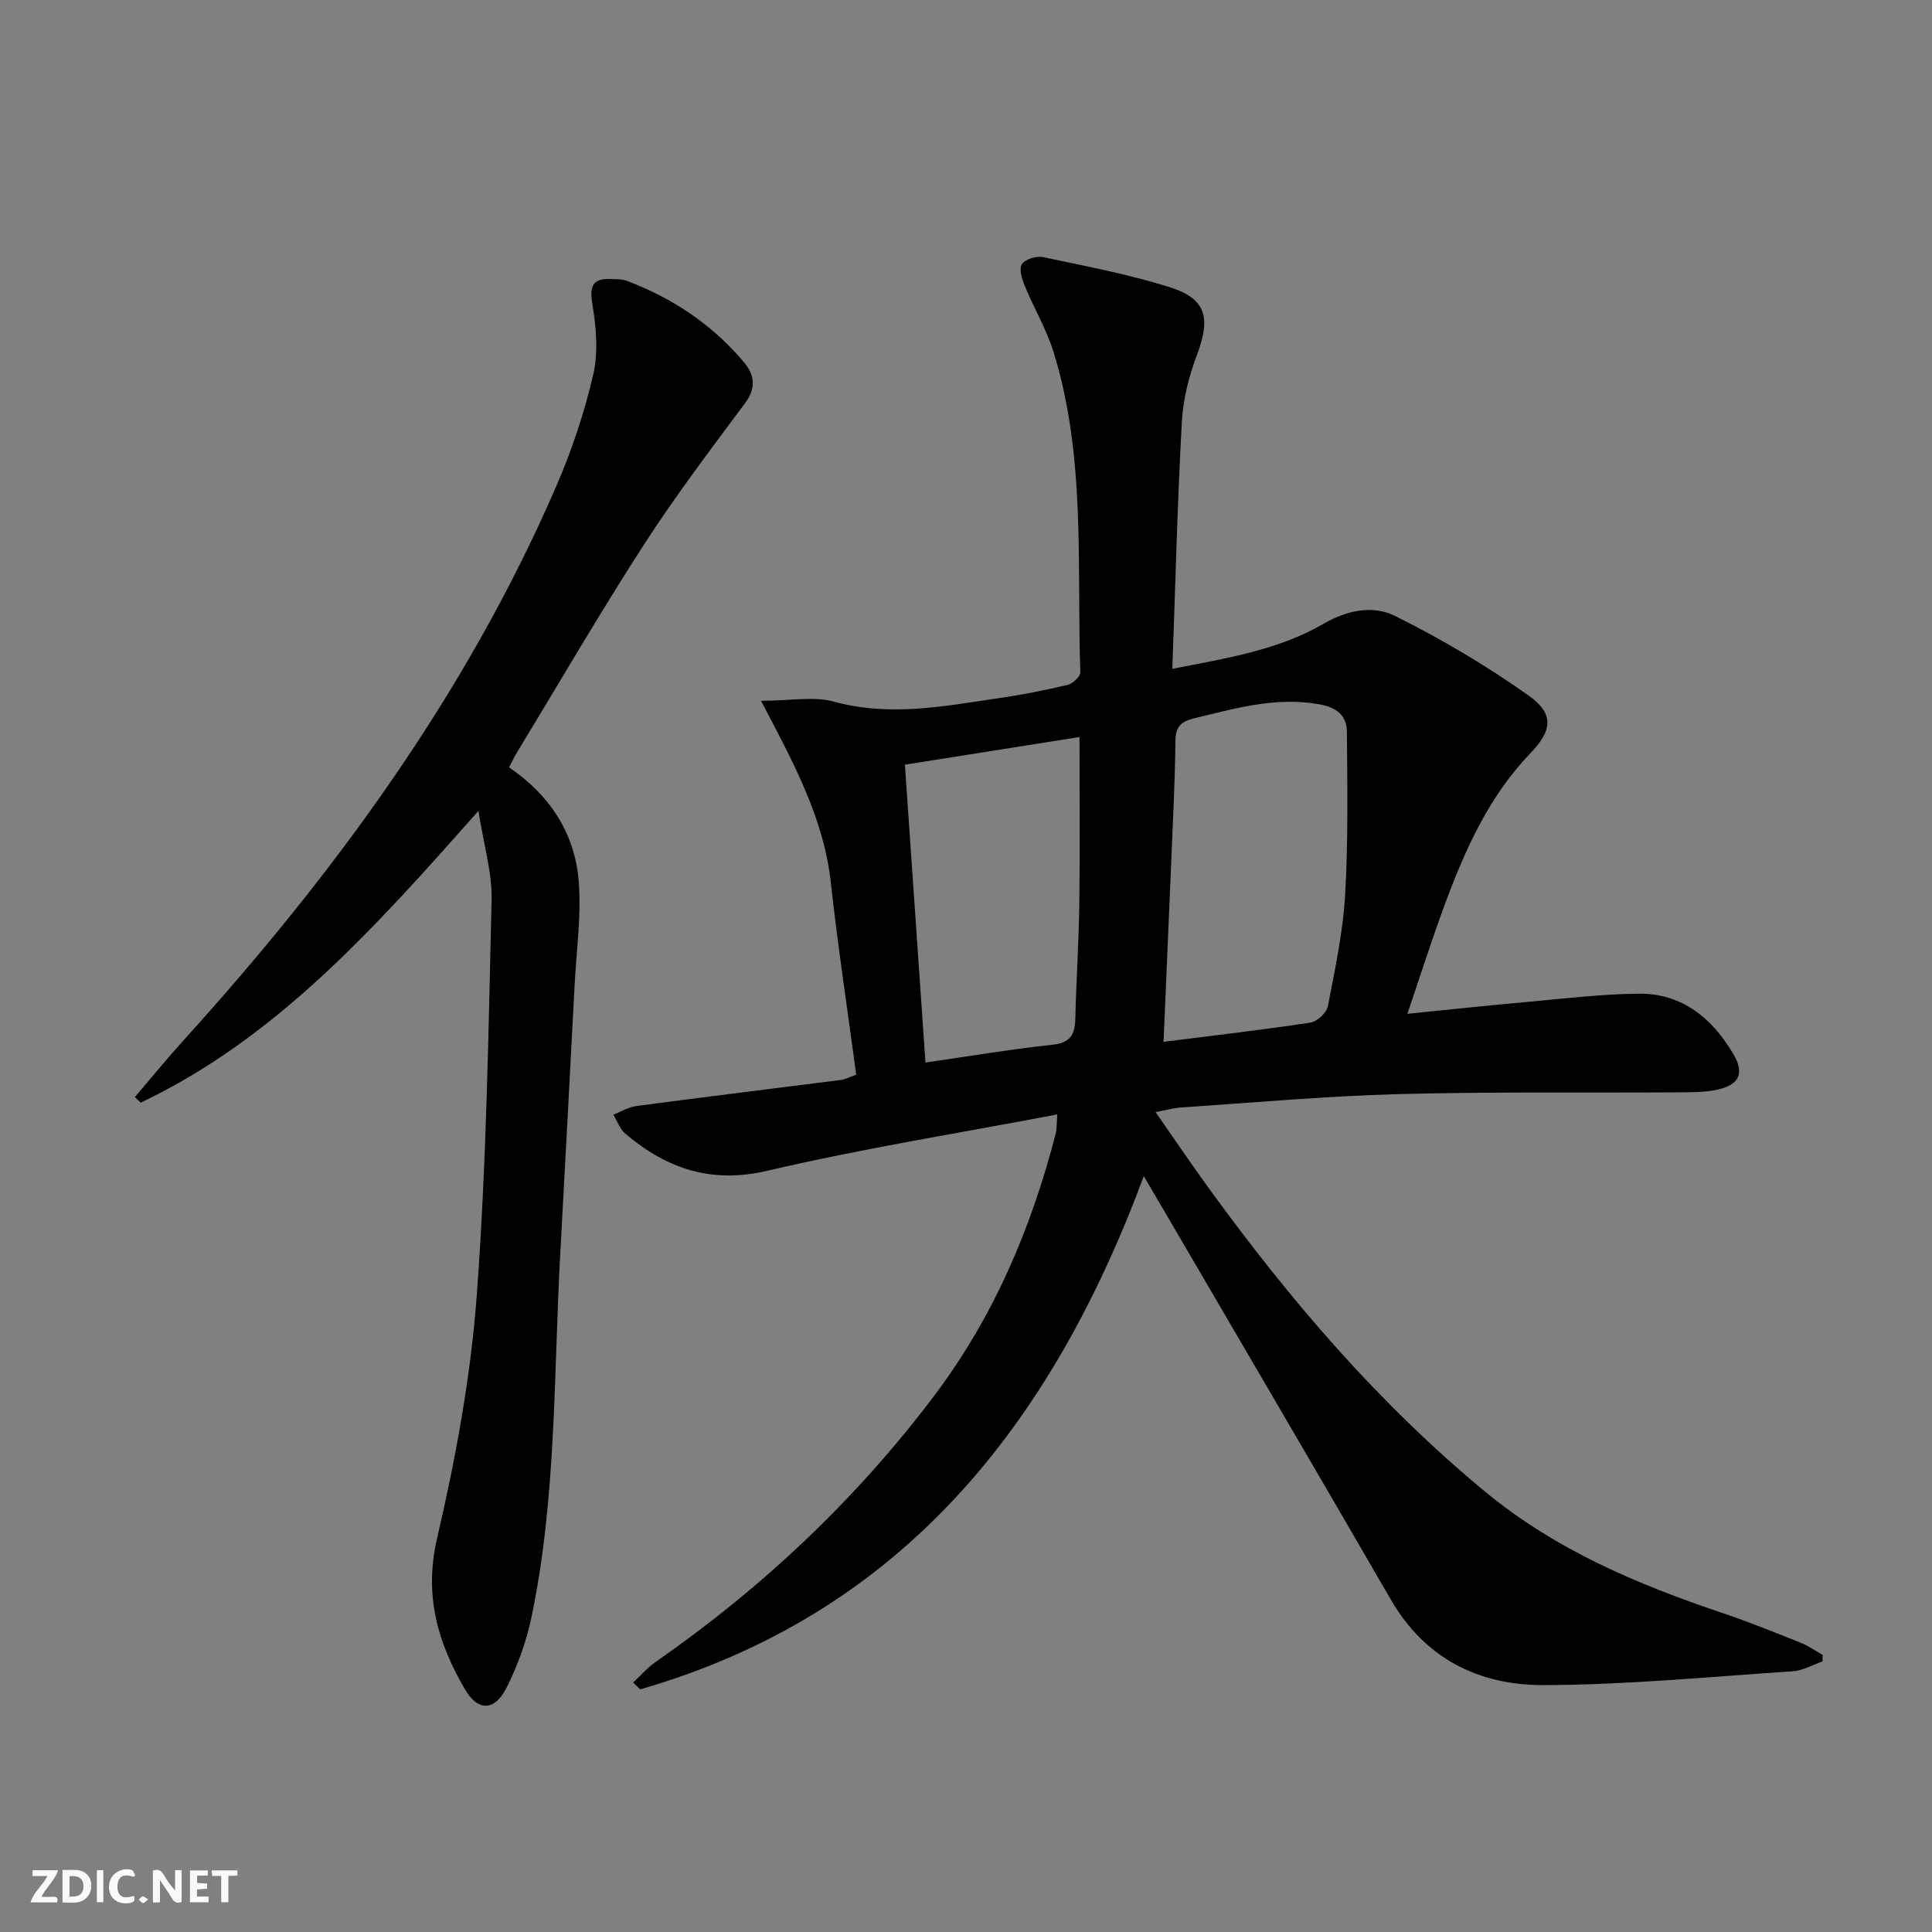 <svg enable-background="new 0 0 400 400" viewBox="0 0 400 400" xmlns="http://www.w3.org/2000/svg"><rect x="0" y="0" width="400" height="400" fill="#808080" stroke="none"/><g fill="#fbfafa"><path d="m37.59 393.81c-.92.31-1.52.05-2-.78-.7-1.2-1.52-2.34-2.47-3.78v4.59c-.55.03-.95.05-1.41.07-.03-.37-.06-.64-.06-.91 0-1.91 0-3.81 0-5.7 1.13-.41 1.77-.03 2.29.91.62 1.11 1.38 2.14 2.31 3.19v-4.2h1.35v6.61z"/><path d="m12.94 393.88v-6.75c1.9.19 3.93-.54 5.37 1.29.8 1.01.78 2.88.03 3.97-1.37 1.97-3.4 1.51-5.4 1.49m1.45-1.22c2.04.12 2.92-.58 2.89-2.21-.03-1.51-.98-2.19-2.89-2z"/><path d="m11.81 393.87h-5.49c.68-2.18 2.47-3.48 3.51-5.45h-3.08v-1.21h5.29c-.71 2.13-2.44 3.48-3.47 5.51.86 0 1.63.04 2.39-.01.79-.05 1.14.21.85 1.16"/><path d="m39.33 393.86v-6.61h3.7v1.07h-2.22v1.52c.68.04 1.34.09 2.07.13v1.07c-.72.05-1.38.09-2.1.14v1.48h2.4v1.19h-3.85z"/><path d="m27.71 388.56c-1.15-.3-2.46-.61-3.1.64-.37.73-.41 1.93-.06 2.67.63 1.35 1.99.93 3.17.68.35.94-.01 1.32-.93 1.46-1.62.25-3.05-.27-3.76-1.48-.73-1.25-.6-3.03.31-4.17.88-1.11 2.71-1.7 4-1.16.32.13.44.74.65 1.12-.1.08-.19.16-.28.24"/><path d="m49.15 387.24v1.07c-.59.02-1.17.05-1.87.08v5.44h-1.48v-5.44h-1.85c-.05-.4-.08-.73-.13-1.15z"/><path d="m20.06 387.21h1.33v6.62h-1.33z"/><path d="m30.68 393.25c-.49.38-.8.79-1.05.76-.32-.05-.6-.45-.9-.7.26-.24.51-.64.8-.67.29-.04.62.3 1.15.61"/></g><path d="m218.9 230.73c-20.38 3.88-40.34 7.05-59.97 11.65-11.7 2.75-20.86-.42-29.42-7.62-1.15-.96-1.7-2.63-2.53-3.97 1.58-.62 3.12-1.58 4.76-1.8 14.14-1.87 28.3-3.6 42.44-5.41.8-.1 1.55-.53 3.09-1.08-1.77-13.22-3.79-26.48-5.26-39.8-1.48-13.41-7.83-25-14.45-37.61 6.1 0 10.92-.98 15.16.19 11.56 3.17 22.79.91 34.11-.74 4.76-.69 9.49-1.62 14.16-2.73 1.08-.26 2.71-1.74 2.68-2.61-.75-22.2 1.18-44.67-5.55-66.33-1.46-4.71-4.05-9.06-5.94-13.65-.58-1.42-1.25-3.54-.61-4.52.67-1.03 2.99-1.75 4.35-1.47 8.75 1.84 17.59 3.53 26.11 6.18 7.69 2.38 8.68 6.32 5.84 13.91-1.67 4.44-2.92 9.26-3.18 13.97-.92 16.75-1.33 33.52-1.97 51.18 11.59-2.24 22.07-3.95 31.32-9.33 4.94-2.87 10.29-3.86 14.78-1.62 9.59 4.77 18.91 10.28 27.64 16.47 5.42 3.84 4.89 7.28.37 11.98-8.62 8.98-13.55 20.06-17.78 31.5-2.63 7.12-4.92 14.36-7.67 22.43 8.78-.88 16.62-1.73 24.48-2.43 7.78-.7 15.57-1.65 23.36-1.74 9-.1 15.26 5.05 19.65 12.5 2.31 3.92 1.29 6.32-3.18 7.34-2.87.65-5.94.57-8.92.59-19.16.12-38.33-.15-57.47.37-14.95.41-29.87 1.77-44.8 2.76-1.47.1-2.93.52-5.25.96 3.84 5.51 7.32 10.65 10.96 15.67 16.76 23.13 35.23 44.72 57.34 62.97 14.47 11.95 31.4 19.13 48.99 25.04 5.5 1.85 10.89 4.04 16.29 6.19 1.59.63 3.03 1.66 4.53 2.51-.01.45-.02.91-.03 1.36-2.06.7-4.08 1.89-6.18 2.03-17.23 1.14-34.47 2.83-51.71 2.86-13.24.03-24.43-5.49-31.49-17.71-15.65-27.06-31.48-54.02-47.24-81.02-1.24-2.12-2.49-4.23-3.9-6.64-19.14 51.49-50.01 90.58-104.27 106.26-.48-.48-.97-.95-1.45-1.43 1.57-1.45 2.99-3.1 4.73-4.31 22.03-15.34 41.29-33.47 57.52-54.95 12.36-16.37 20.13-34.67 25.22-54.31.25-.93.18-1.92.34-4.04zm22-15.03c10.68-1.35 20.57-2.49 30.4-3.98 1.39-.21 3.36-2.03 3.62-3.39 1.48-7.65 3.13-15.34 3.58-23.09.65-11.23.45-22.51.36-33.77-.03-3.39-2.2-5.03-5.75-5.66-9.02-1.61-17.44.88-25.99 2.94-2.76.67-3.74 1.86-3.77 4.73-.06 7.64-.46 15.28-.77 22.92-.54 12.92-1.11 25.84-1.68 39.3zm-49.29 4.29c8.88-1.28 17.54-2.75 26.26-3.68 3.7-.39 4.68-2.06 4.76-5.34.2-7.97.72-15.93.83-23.9.15-11.26.04-22.52.04-34.48-12.33 1.96-24.22 3.84-36.15 5.73 1.43 20.64 2.82 40.79 4.26 61.67z" fill="#000001"/><path d="m105.39 158.87c8.37 5.68 13.6 13.57 14.42 23.47.58 7.06-.46 14.26-.83 21.39-.98 18.59-1.96 37.19-2.98 55.78-1.39 25.2-.77 50.56-5.99 75.43-1.04 4.97-2.85 9.92-5.13 14.47-2.42 4.84-5.89 4.99-8.59.39-5.64-9.64-8.55-19.47-5.8-31.28 3.86-16.58 6.98-33.53 8.23-50.48 2.01-27.17 2.41-54.48 3.06-81.74.13-5.63-1.62-11.31-2.73-18.41-21.38 24.13-41.7 46.97-69.92 60.41-.4-.39-.81-.77-1.21-1.16 3.4-3.97 6.7-8.03 10.21-11.9 31.24-34.48 58.46-71.68 77.06-114.62 3.22-7.43 5.82-15.23 7.64-23.11 1.07-4.64.59-9.85-.2-14.64-.66-3.98.33-5.31 4.09-5.09 1 .06 2.07-.01 2.97.33 9.5 3.58 17.74 9.05 24.3 16.84 2.21 2.62 2.66 5.31.27 8.52-7.22 9.69-14.53 19.35-21.07 29.49-9.1 14.11-17.54 28.64-26.26 43-.5.83-.91 1.72-1.54 2.91z" fill="#000001"/></svg>
